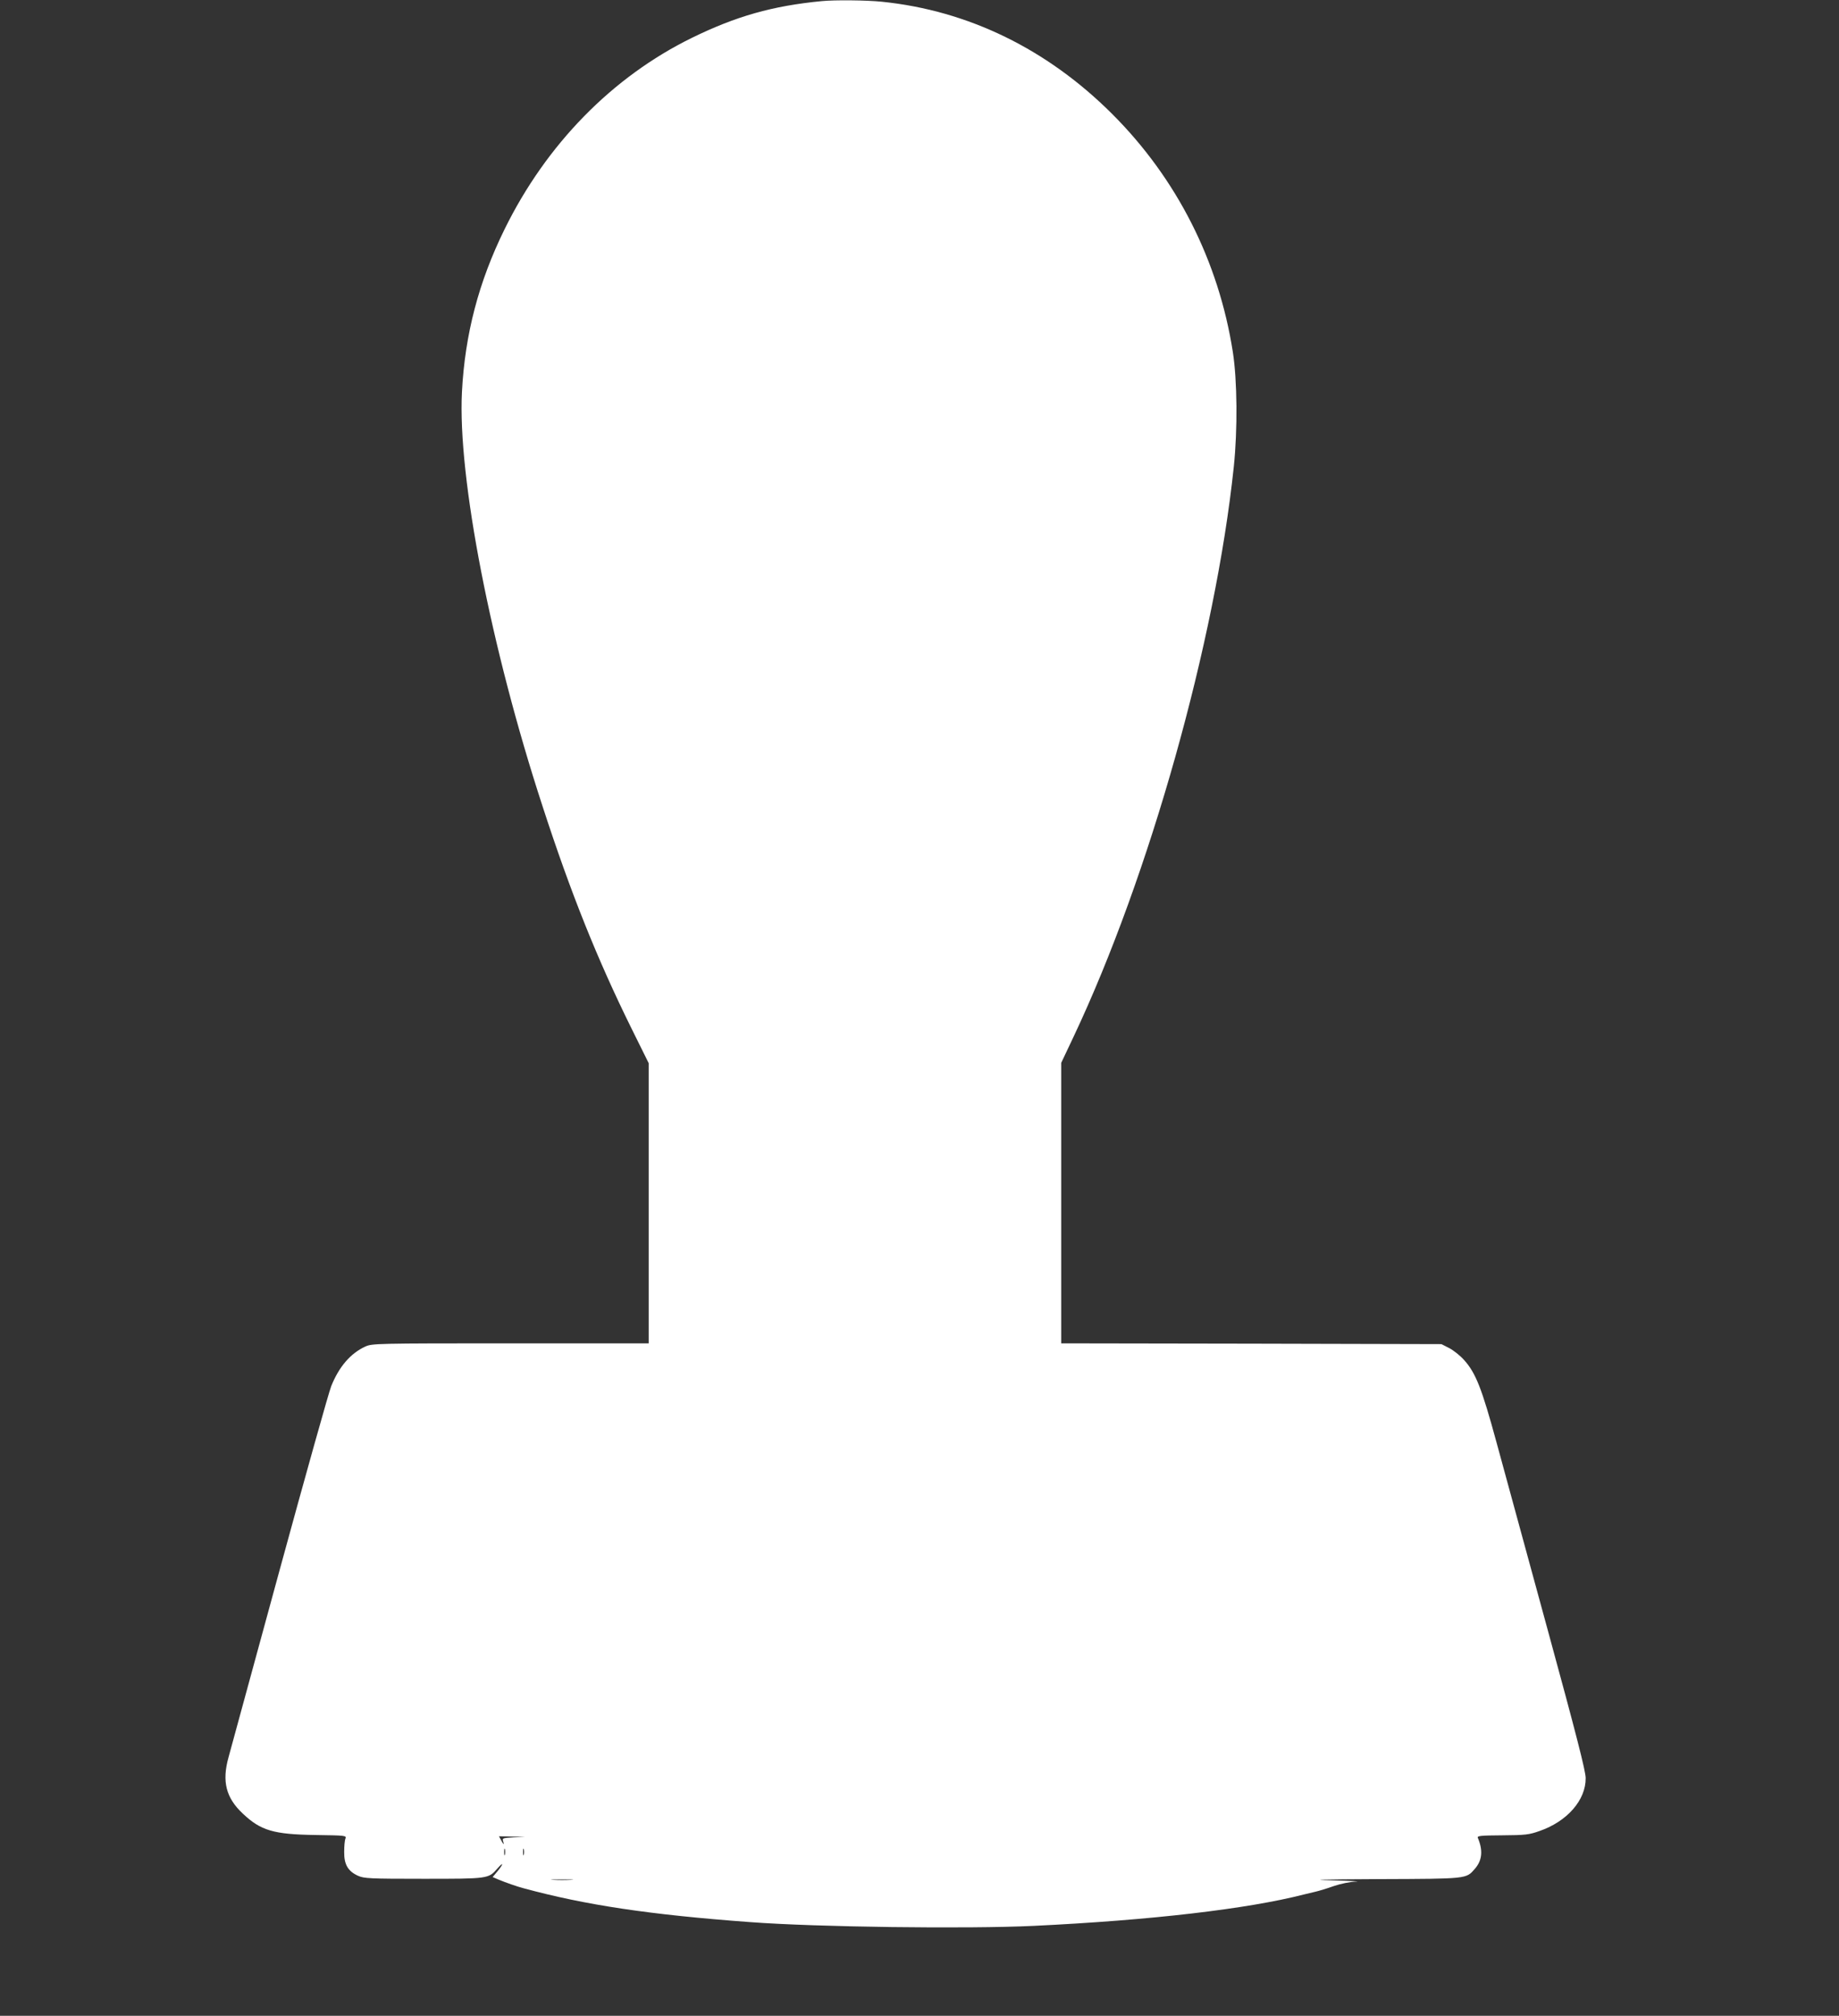 <?xml version="1.0" standalone="no"?>
<!DOCTYPE svg PUBLIC "-//W3C//DTD SVG 20010904//EN"
 "http://www.w3.org/TR/2001/REC-SVG-20010904/DTD/svg10.dtd">
<svg version="1.0" xmlns="http://www.w3.org/2000/svg"
 width="1168pt" height="1280pt" viewBox="0 0 1168 1280"
 preserveAspectRatio="xMidYMid meet">
<rect x="0" y="0" width="1168" height="1280" fill="#333333" stroke="none"/>
<g transform="translate(0,1280) scale(0.1,-0.1)"
fill="#ffffff" stroke="none">
<path d="M5220 12793 c-313 -30 -545 -96 -825 -233 -506 -248 -925 -676 -1190
-1215 -165 -335 -252 -668 -271 -1033 -28 -541 183 -1626 512 -2632 180 -554
349 -974 566 -1413 l108 -218 0 -890 0 -889 -877 0 c-853 0 -879 -1 -922 -20
-94 -43 -167 -127 -217 -251 -14 -33 -162 -561 -329 -1172 -167 -612 -313
-1146 -324 -1187 -42 -152 -16 -256 91 -356 114 -108 195 -132 461 -136 193
-3 198 -3 191 -23 -5 -11 -8 -49 -8 -85 -1 -79 24 -122 88 -151 38 -17 72 -19
414 -19 413 0 414 0 470 64 41 47 42 33 2 -16 l-31 -37 37 -16 c46 -19 120
-45 159 -55 394 -107 800 -168 1438 -215 422 -32 1380 -44 1802 -24 747 36
1355 107 1715 199 19 5 53 13 75 18 22 5 75 21 117 36 44 15 103 27 140 28 35
1 -34 5 -152 8 -156 4 -74 6 298 8 565 2 553 1 609 65 47 54 53 117 19 197 -5
13 16 15 156 16 146 1 170 4 235 27 177 61 295 197 294 336 0 44 -58 271 -240
937 -132 483 -279 1021 -326 1194 -94 345 -132 442 -207 525 -25 28 -67 61
-94 75 l-49 25 -1207 3 -1208 2 0 891 0 890 79 167 c481 1018 900 2507 1017
3617 25 238 22 551 -6 730 -90 577 -356 1101 -765 1510 -413 413 -915 658
-1464 714 -96 10 -299 12 -381 4z m-1958 -11660 c-70 -4 -73 -5 -66 -26 8 -26
2 -21 -15 11 l-12 22 83 -2 83 -2 -73 -3z m-55 -110 c-3 -10 -5 -2 -5 17 0 19
2 27 5 18 2 -10 2 -26 0 -35z m120 0 c-3 -10 -5 -2 -5 17 0 19 2 27 5 18 2
-10 2 -26 0 -35z m301 -160 c-32 -2 -84 -2 -115 0 -32 2 -6 3 57 3 63 0 89 -1
58 -3z"/>
</g>
</svg>
